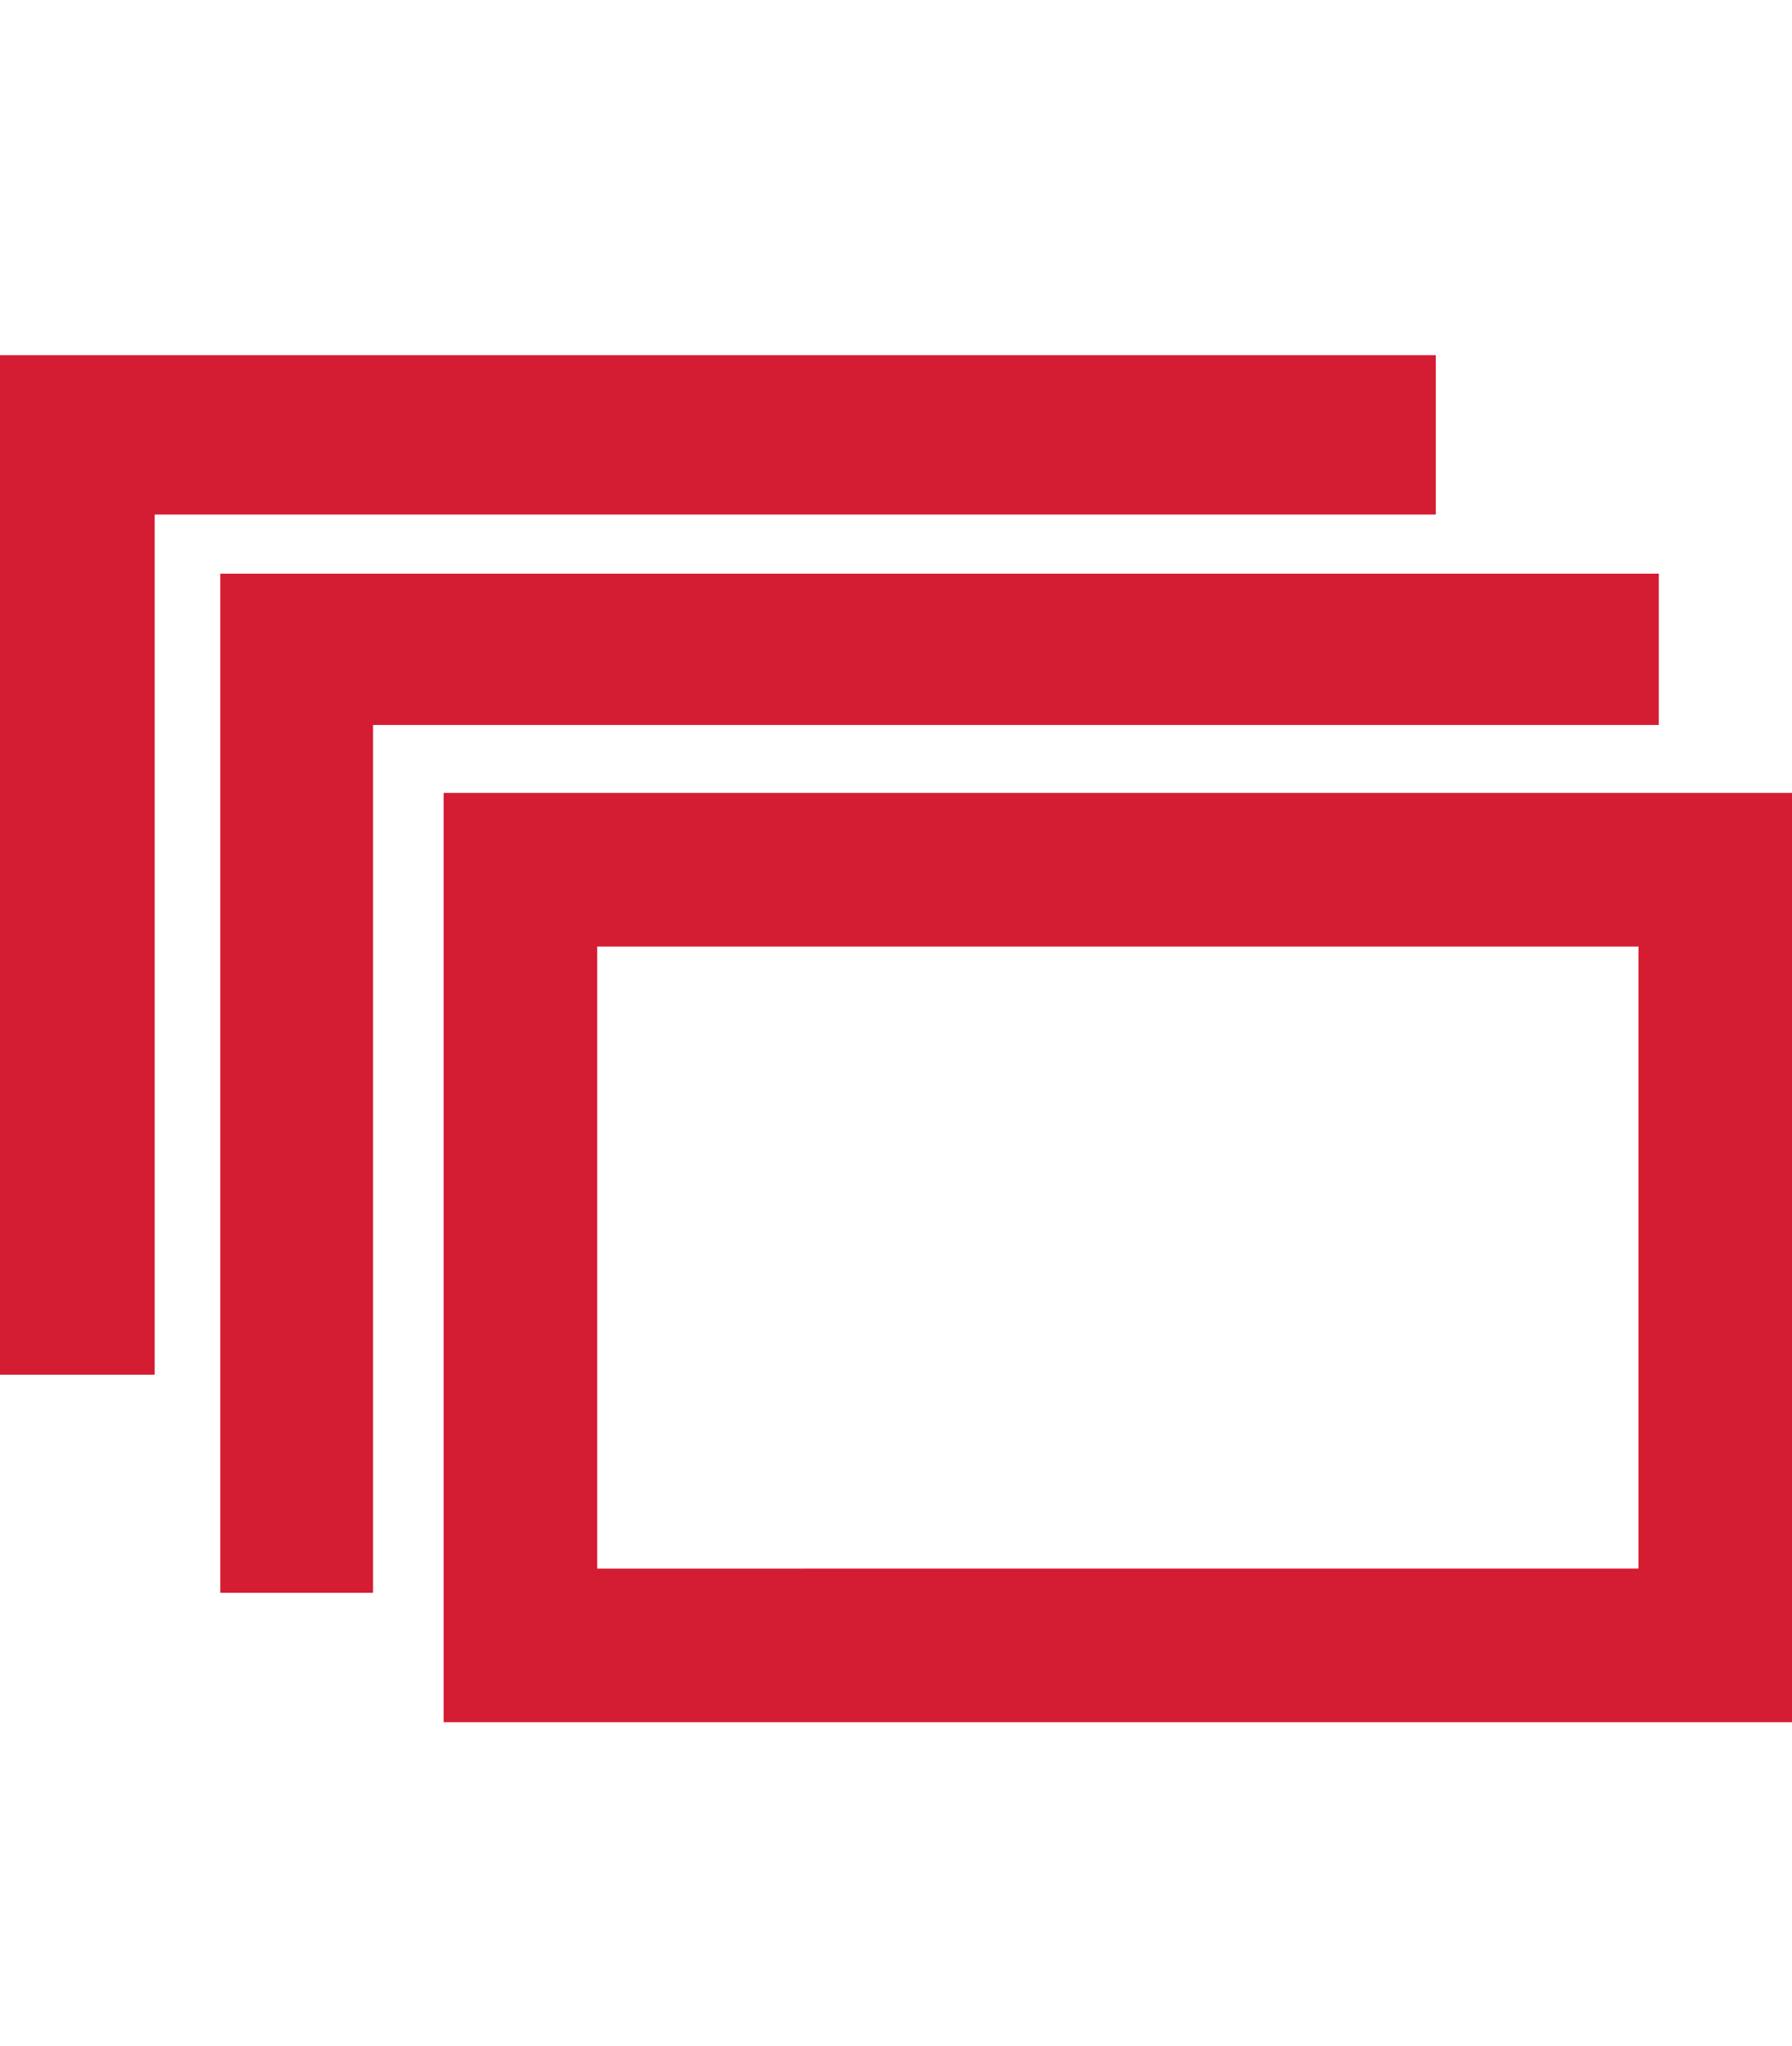 <svg id="Layer_1" data-name="Layer 1" xmlns="http://www.w3.org/2000/svg" viewBox="0 0 46.69 53.29"><defs><style>.cls-1{fill:#d41c33;}</style></defs><title>icons</title><polygon class="cls-1" points="37.41 9.25 -0.07 9.25 -0.07 35.8 4.03 35.8 4.03 13.4 37.41 13.4 37.41 9.25 37.41 9.25"/><polygon class="cls-1" points="43.22 14.94 5.74 14.94 5.74 41.48 9.72 41.48 9.72 18.88 43.22 18.88 43.22 14.94 43.22 14.94"/><path class="cls-1" d="M42.69,24.65v16.2H15.56V24.65H42.69m4-4H11.56v24.2H46.69V20.65Z"/></svg>